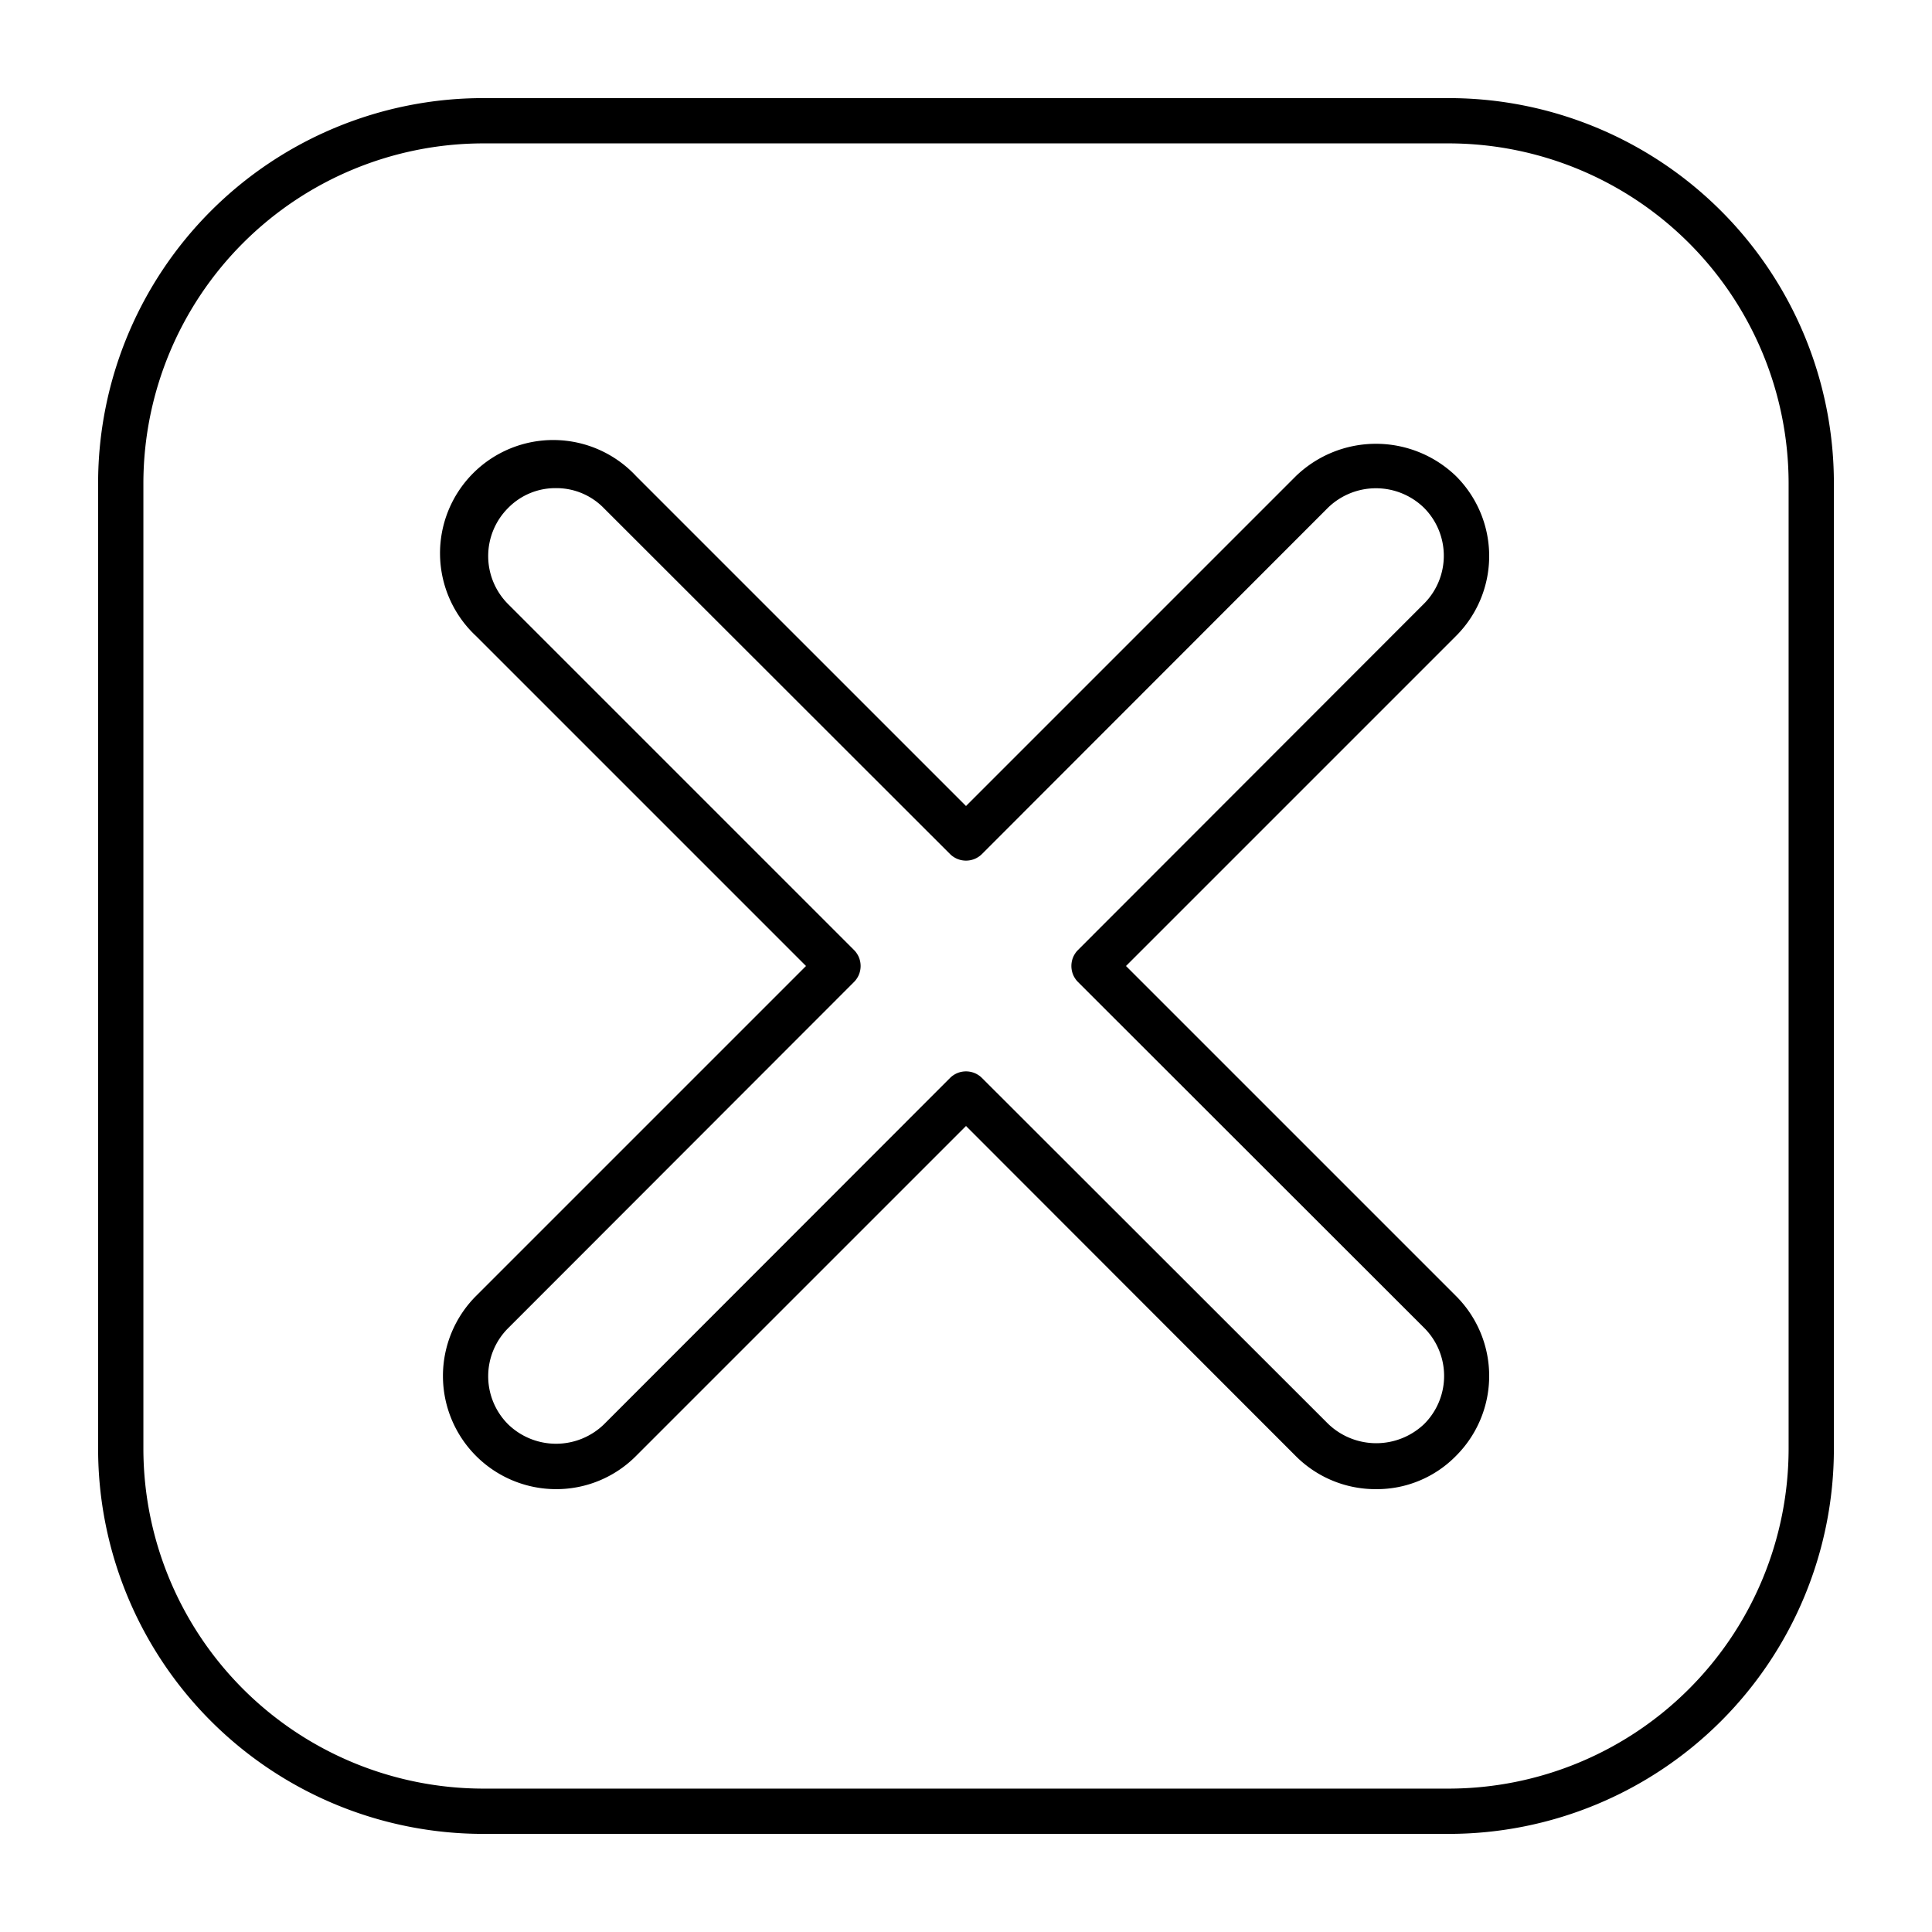 <?xml version="1.0" encoding="UTF-8"?>
<svg xmlns="http://www.w3.org/2000/svg" viewBox="0 0 64 64" width="512" height="512"><g id="Layer_14" data-name="Layer 14"><path d="M18.42,49.33a3.75,3.75,0,0,1-2.65-6.4L26.7,32,15.77,21.07a3.75,3.75,0,1,1,5.3-5.3L32,26.7,42.93,15.77a3.82,3.82,0,0,1,5.3,0,3.74,3.74,0,0,1,0,5.3L37.3,32,48.23,42.93a3.74,3.74,0,0,1,0,5.3,3.67,3.67,0,0,1-2.65,1.1,3.73,3.73,0,0,1-2.66-1.1L32,37.3,21.07,48.23A3.72,3.72,0,0,1,18.42,49.33Zm0-33.16a2.19,2.19,0,0,0-1.59.66,2.25,2.25,0,0,0,0,3.18L28.29,31.47a.75.75,0,0,1,0,1.06L16.83,44a2.25,2.25,0,0,0,0,3.18,2.28,2.28,0,0,0,3.18,0L31.47,35.71a.75.75,0,0,1,1.06,0L44,47.17a2.3,2.3,0,0,0,3.18,0,2.25,2.25,0,0,0,0-3.18L35.71,32.53a.75.75,0,0,1,0-1.06L47.17,20a2.25,2.25,0,0,0,0-3.18,2.28,2.28,0,0,0-3.18,0L32.53,28.29a.75.75,0,0,1-1.06,0L20,16.83A2.19,2.19,0,0,0,18.42,16.17Z"/><path d="M48,60.75H16A12.76,12.76,0,0,1,3.25,48V16A12.76,12.76,0,0,1,16,3.25H48A12.76,12.76,0,0,1,60.75,16V48A12.76,12.76,0,0,1,48,60.75Zm-32-56A11.27,11.27,0,0,0,4.75,16V48A11.27,11.27,0,0,0,16,59.25H48A11.27,11.27,0,0,0,59.25,48V16A11.27,11.27,0,0,0,48,4.75Z"/></g></svg>

